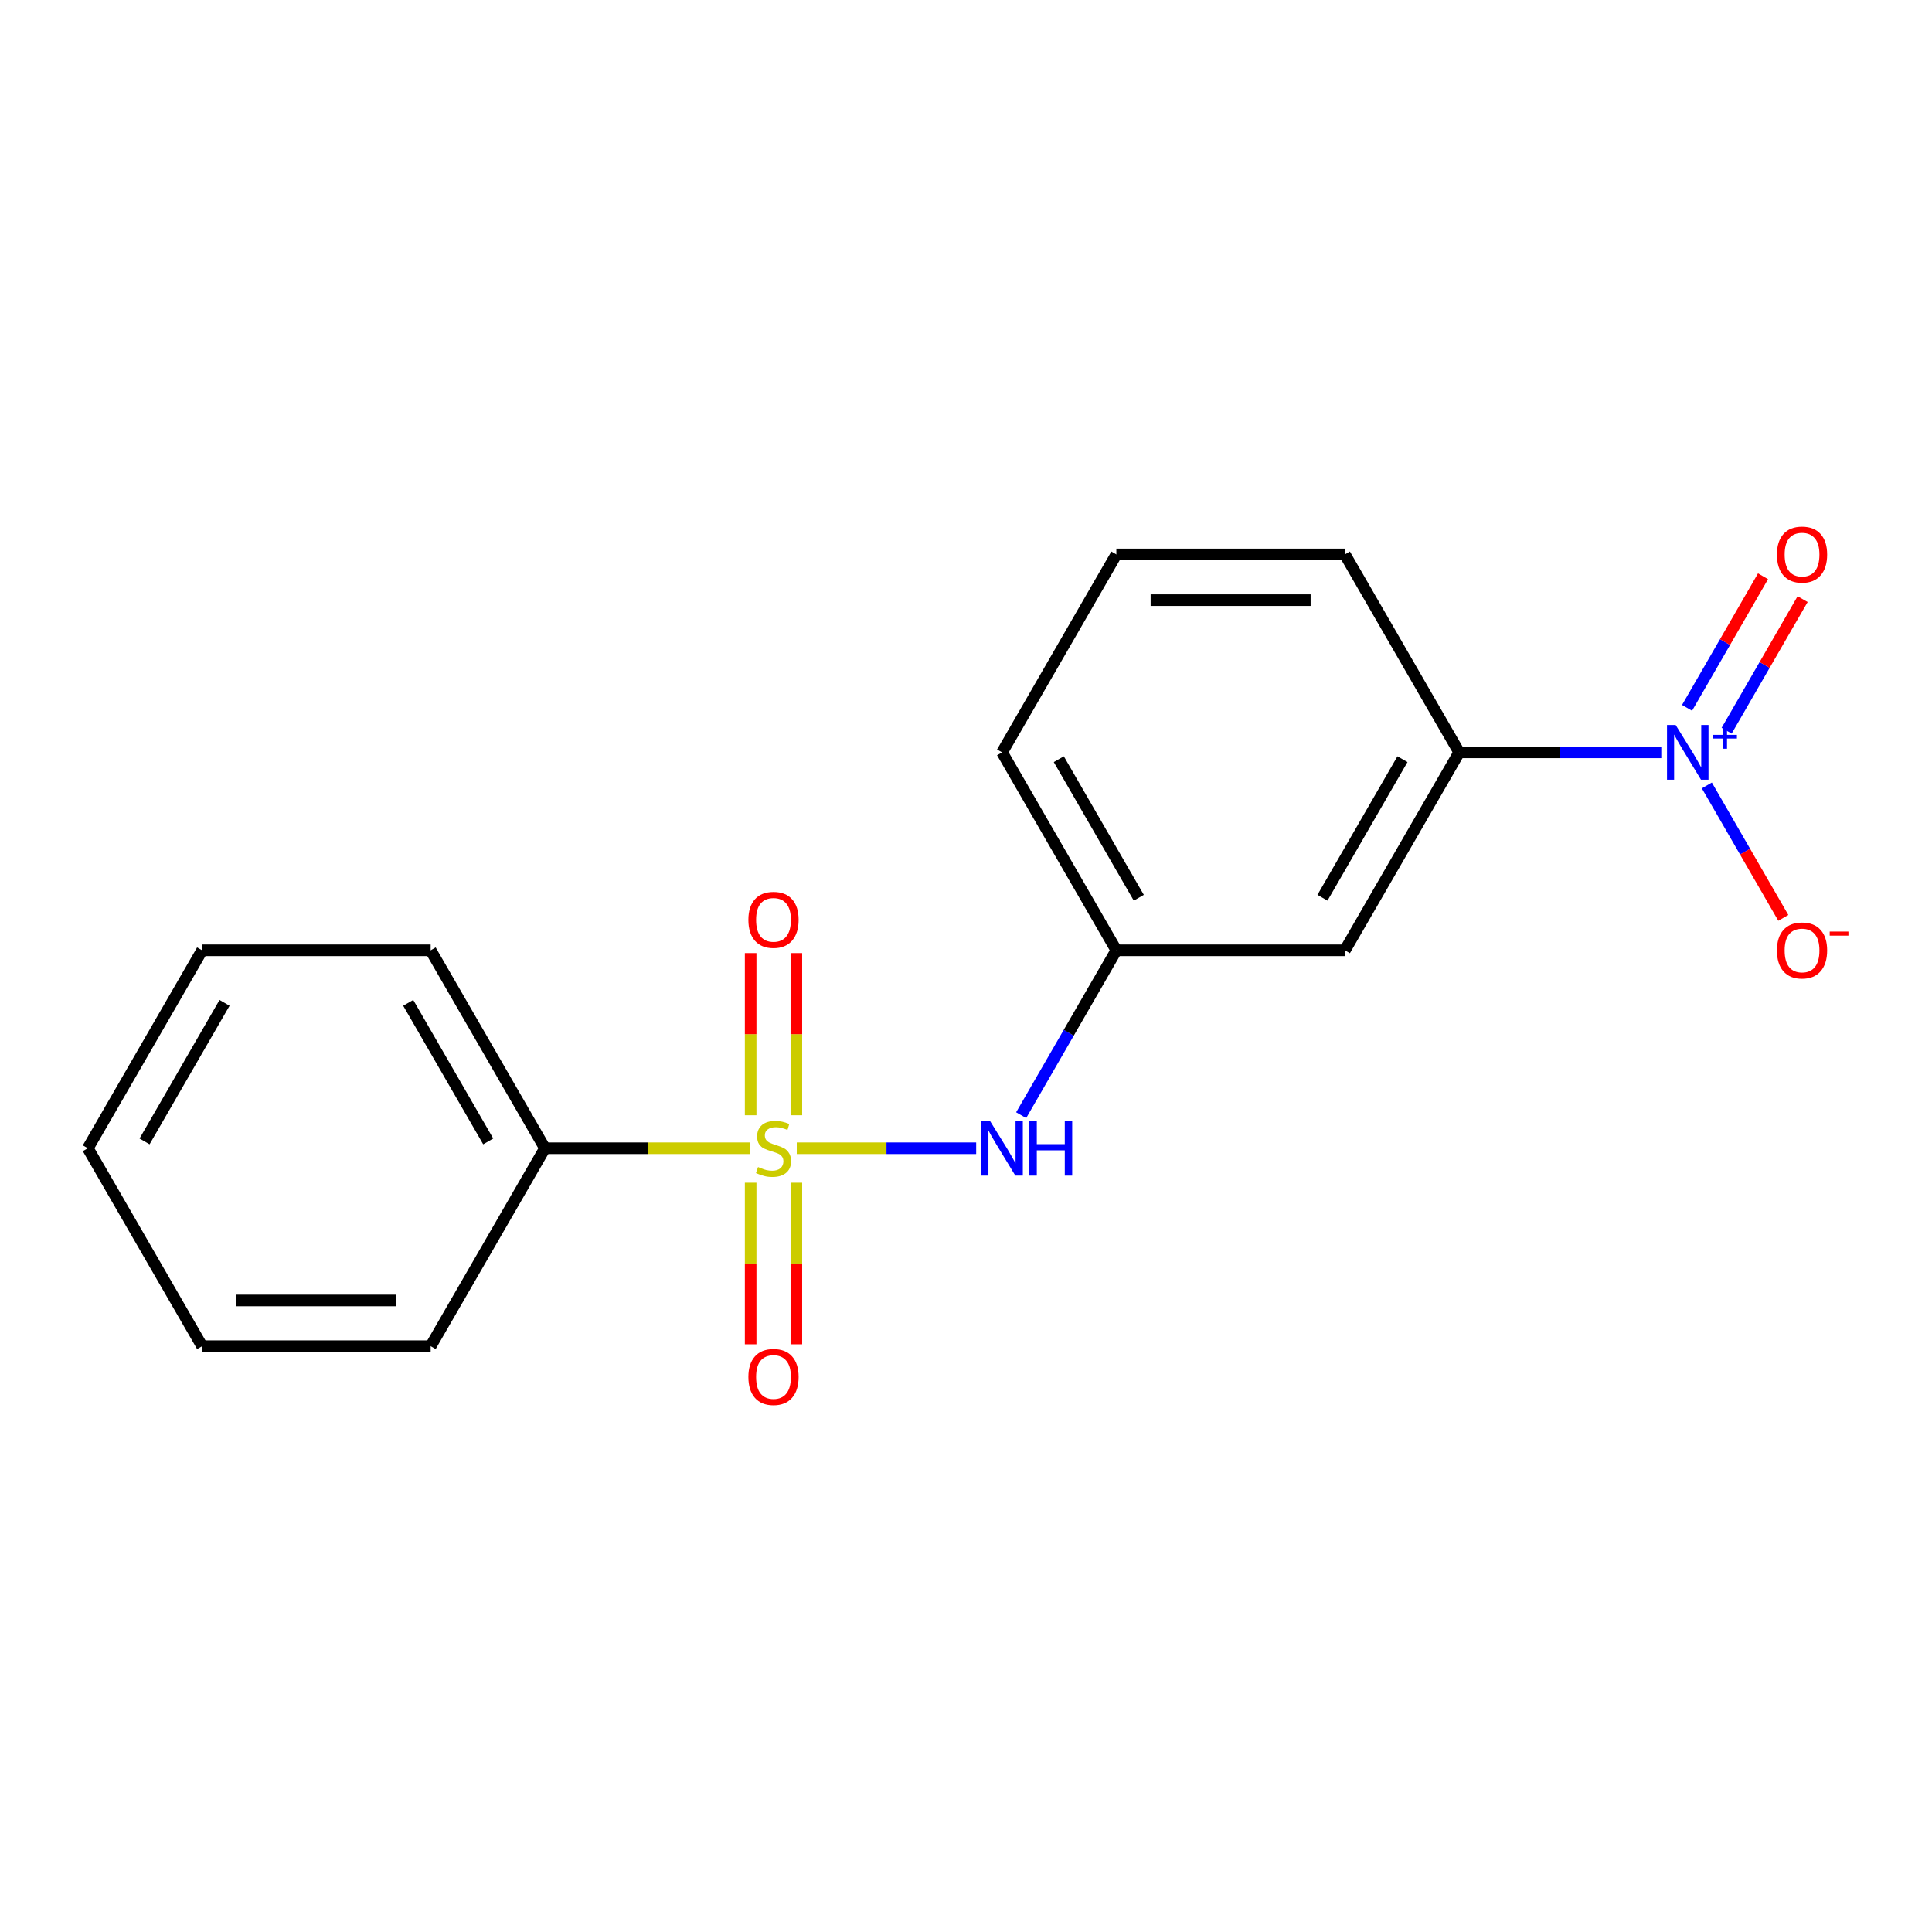 <?xml version='1.0' encoding='iso-8859-1'?>
<svg version='1.1' baseProfile='full'
              xmlns='http://www.w3.org/2000/svg'
                      xmlns:rdkit='http://www.rdkit.org/xml'
                      xmlns:xlink='http://www.w3.org/1999/xlink'
                  xml:space='preserve'
width='1000px' height='1000px' viewBox='0 0 1000 1000'>
<!-- END OF HEADER -->
<rect style='opacity:1.0;fill:#FFFFFF;stroke:none' width='1000' height='1000' x='0' y='0'> </rect>
<path class='bond-1' d='M 412.403,594.329 L 458.838,594.329' style='fill:none;fill-rule:evenodd;stroke:#CCCC00;stroke-width:6px;stroke-linecap:butt;stroke-linejoin:miter;stroke-opacity:1' />
<path class='bond-1' d='M 458.838,594.329 L 505.272,594.329' style='fill:none;fill-rule:evenodd;stroke:#0000FF;stroke-width:6px;stroke-linecap:butt;stroke-linejoin:miter;stroke-opacity:1' />
<path class='bond-3' d='M 412.196,577.252 L 412.196,535.284' style='fill:none;fill-rule:evenodd;stroke:#CCCC00;stroke-width:6px;stroke-linecap:butt;stroke-linejoin:miter;stroke-opacity:1' />
<path class='bond-3' d='M 412.196,535.284 L 412.196,493.316' style='fill:none;fill-rule:evenodd;stroke:#FF0000;stroke-width:6px;stroke-linecap:butt;stroke-linejoin:miter;stroke-opacity:1' />
<path class='bond-3' d='M 388.535,577.252 L 388.535,535.284' style='fill:none;fill-rule:evenodd;stroke:#CCCC00;stroke-width:6px;stroke-linecap:butt;stroke-linejoin:miter;stroke-opacity:1' />
<path class='bond-3' d='M 388.535,535.284 L 388.535,493.316' style='fill:none;fill-rule:evenodd;stroke:#FF0000;stroke-width:6px;stroke-linecap:butt;stroke-linejoin:miter;stroke-opacity:1' />
<path class='bond-4' d='M 388.535,612.167 L 388.535,653.984' style='fill:none;fill-rule:evenodd;stroke:#CCCC00;stroke-width:6px;stroke-linecap:butt;stroke-linejoin:miter;stroke-opacity:1' />
<path class='bond-4' d='M 388.535,653.984 L 388.535,695.801' style='fill:none;fill-rule:evenodd;stroke:#FF0000;stroke-width:6px;stroke-linecap:butt;stroke-linejoin:miter;stroke-opacity:1' />
<path class='bond-4' d='M 412.196,612.167 L 412.196,653.984' style='fill:none;fill-rule:evenodd;stroke:#CCCC00;stroke-width:6px;stroke-linecap:butt;stroke-linejoin:miter;stroke-opacity:1' />
<path class='bond-4' d='M 412.196,653.984 L 412.196,695.801' style='fill:none;fill-rule:evenodd;stroke:#FF0000;stroke-width:6px;stroke-linecap:butt;stroke-linejoin:miter;stroke-opacity:1' />
<path class='bond-6' d='M 388.328,594.329 L 335.195,594.329' style='fill:none;fill-rule:evenodd;stroke:#CCCC00;stroke-width:6px;stroke-linecap:butt;stroke-linejoin:miter;stroke-opacity:1' />
<path class='bond-6' d='M 335.195,594.329 L 282.062,594.329' style='fill:none;fill-rule:evenodd;stroke:#000000;stroke-width:6px;stroke-linecap:butt;stroke-linejoin:miter;stroke-opacity:1' />
<path class='bond-0' d='M 859.882,389.421 L 807.579,389.421' style='fill:none;fill-rule:evenodd;stroke:#0000FF;stroke-width:6px;stroke-linecap:butt;stroke-linejoin:miter;stroke-opacity:1' />
<path class='bond-0' d='M 807.579,389.421 L 755.276,389.421' style='fill:none;fill-rule:evenodd;stroke:#000000;stroke-width:6px;stroke-linecap:butt;stroke-linejoin:miter;stroke-opacity:1' />
<path class='bond-7' d='M 883.463,406.539 L 903.252,440.815' style='fill:none;fill-rule:evenodd;stroke:#0000FF;stroke-width:6px;stroke-linecap:butt;stroke-linejoin:miter;stroke-opacity:1' />
<path class='bond-7' d='M 903.252,440.815 L 923.042,475.092' style='fill:none;fill-rule:evenodd;stroke:#FF0000;stroke-width:6px;stroke-linecap:butt;stroke-linejoin:miter;stroke-opacity:1' />
<path class='bond-8' d='M 893.708,378.219 L 913.37,344.162' style='fill:none;fill-rule:evenodd;stroke:#0000FF;stroke-width:6px;stroke-linecap:butt;stroke-linejoin:miter;stroke-opacity:1' />
<path class='bond-8' d='M 913.37,344.162 L 933.033,310.106' style='fill:none;fill-rule:evenodd;stroke:#FF0000;stroke-width:6px;stroke-linecap:butt;stroke-linejoin:miter;stroke-opacity:1' />
<path class='bond-8' d='M 873.217,366.389 L 892.88,332.332' style='fill:none;fill-rule:evenodd;stroke:#0000FF;stroke-width:6px;stroke-linecap:butt;stroke-linejoin:miter;stroke-opacity:1' />
<path class='bond-8' d='M 892.88,332.332 L 912.542,298.276' style='fill:none;fill-rule:evenodd;stroke:#FF0000;stroke-width:6px;stroke-linecap:butt;stroke-linejoin:miter;stroke-opacity:1' />
<path class='bond-9' d='M 528.552,577.212 L 553.186,534.543' style='fill:none;fill-rule:evenodd;stroke:#0000FF;stroke-width:6px;stroke-linecap:butt;stroke-linejoin:miter;stroke-opacity:1' />
<path class='bond-9' d='M 553.186,534.543 L 577.821,491.875' style='fill:none;fill-rule:evenodd;stroke:#000000;stroke-width:6px;stroke-linecap:butt;stroke-linejoin:miter;stroke-opacity:1' />
<path class='bond-2' d='M 755.276,389.421 L 696.124,491.875' style='fill:none;fill-rule:evenodd;stroke:#000000;stroke-width:6px;stroke-linecap:butt;stroke-linejoin:miter;stroke-opacity:1' />
<path class='bond-2' d='M 725.913,392.959 L 684.506,464.677' style='fill:none;fill-rule:evenodd;stroke:#000000;stroke-width:6px;stroke-linecap:butt;stroke-linejoin:miter;stroke-opacity:1' />
<path class='bond-19' d='M 755.276,389.421 L 696.124,286.967' style='fill:none;fill-rule:evenodd;stroke:#000000;stroke-width:6px;stroke-linecap:butt;stroke-linejoin:miter;stroke-opacity:1' />
<path class='bond-5' d='M 696.124,491.875 L 577.821,491.875' style='fill:none;fill-rule:evenodd;stroke:#000000;stroke-width:6px;stroke-linecap:butt;stroke-linejoin:miter;stroke-opacity:1' />
<path class='bond-13' d='M 282.062,594.329 L 222.91,491.875' style='fill:none;fill-rule:evenodd;stroke:#000000;stroke-width:6px;stroke-linecap:butt;stroke-linejoin:miter;stroke-opacity:1' />
<path class='bond-13' d='M 252.698,590.791 L 211.292,519.074' style='fill:none;fill-rule:evenodd;stroke:#000000;stroke-width:6px;stroke-linecap:butt;stroke-linejoin:miter;stroke-opacity:1' />
<path class='bond-14' d='M 282.062,594.329 L 222.91,696.783' style='fill:none;fill-rule:evenodd;stroke:#000000;stroke-width:6px;stroke-linecap:butt;stroke-linejoin:miter;stroke-opacity:1' />
<path class='bond-12' d='M 577.821,491.875 L 518.669,389.421' style='fill:none;fill-rule:evenodd;stroke:#000000;stroke-width:6px;stroke-linecap:butt;stroke-linejoin:miter;stroke-opacity:1' />
<path class='bond-12' d='M 589.439,464.677 L 548.033,392.959' style='fill:none;fill-rule:evenodd;stroke:#000000;stroke-width:6px;stroke-linecap:butt;stroke-linejoin:miter;stroke-opacity:1' />
<path class='bond-10' d='M 696.124,286.967 L 577.821,286.967' style='fill:none;fill-rule:evenodd;stroke:#000000;stroke-width:6px;stroke-linecap:butt;stroke-linejoin:miter;stroke-opacity:1' />
<path class='bond-10' d='M 678.379,310.628 L 595.566,310.628' style='fill:none;fill-rule:evenodd;stroke:#000000;stroke-width:6px;stroke-linecap:butt;stroke-linejoin:miter;stroke-opacity:1' />
<path class='bond-11' d='M 577.821,286.967 L 518.669,389.421' style='fill:none;fill-rule:evenodd;stroke:#000000;stroke-width:6px;stroke-linecap:butt;stroke-linejoin:miter;stroke-opacity:1' />
<path class='bond-15' d='M 222.91,491.875 L 104.606,491.875' style='fill:none;fill-rule:evenodd;stroke:#000000;stroke-width:6px;stroke-linecap:butt;stroke-linejoin:miter;stroke-opacity:1' />
<path class='bond-16' d='M 222.91,696.783 L 104.606,696.783' style='fill:none;fill-rule:evenodd;stroke:#000000;stroke-width:6px;stroke-linecap:butt;stroke-linejoin:miter;stroke-opacity:1' />
<path class='bond-16' d='M 205.164,673.122 L 122.352,673.122' style='fill:none;fill-rule:evenodd;stroke:#000000;stroke-width:6px;stroke-linecap:butt;stroke-linejoin:miter;stroke-opacity:1' />
<path class='bond-18' d='M 104.606,491.875 L 45.455,594.329' style='fill:none;fill-rule:evenodd;stroke:#000000;stroke-width:6px;stroke-linecap:butt;stroke-linejoin:miter;stroke-opacity:1' />
<path class='bond-18' d='M 116.224,519.074 L 74.818,590.791' style='fill:none;fill-rule:evenodd;stroke:#000000;stroke-width:6px;stroke-linecap:butt;stroke-linejoin:miter;stroke-opacity:1' />
<path class='bond-17' d='M 104.606,696.783 L 45.455,594.329' style='fill:none;fill-rule:evenodd;stroke:#000000;stroke-width:6px;stroke-linecap:butt;stroke-linejoin:miter;stroke-opacity:1' />
<path  class='atom-0' d='M 392.365 604.049
Q 392.685 604.169, 394.005 604.729
Q 395.325 605.289, 396.765 605.649
Q 398.245 605.969, 399.685 605.969
Q 402.365 605.969, 403.925 604.689
Q 405.485 603.369, 405.485 601.089
Q 405.485 599.529, 404.685 598.569
Q 403.925 597.609, 402.725 597.089
Q 401.525 596.569, 399.525 595.969
Q 397.005 595.209, 395.485 594.489
Q 394.005 593.769, 392.925 592.249
Q 391.885 590.729, 391.885 588.169
Q 391.885 584.609, 394.285 582.409
Q 396.725 580.209, 401.525 580.209
Q 404.805 580.209, 408.525 581.769
L 407.605 584.849
Q 404.205 583.449, 401.645 583.449
Q 398.885 583.449, 397.365 584.609
Q 395.845 585.729, 395.885 587.689
Q 395.885 589.209, 396.645 590.129
Q 397.445 591.049, 398.565 591.569
Q 399.725 592.089, 401.645 592.689
Q 404.205 593.489, 405.725 594.289
Q 407.245 595.089, 408.325 596.729
Q 409.445 598.329, 409.445 601.089
Q 409.445 605.009, 406.805 607.129
Q 404.205 609.209, 399.845 609.209
Q 397.325 609.209, 395.405 608.649
Q 393.525 608.129, 391.285 607.209
L 392.365 604.049
' fill='#CCCC00'/>
<path  class='atom-1' d='M 867.32 375.261
L 876.6 390.261
Q 877.52 391.741, 879 394.421
Q 880.48 397.101, 880.56 397.261
L 880.56 375.261
L 884.32 375.261
L 884.32 403.581
L 880.44 403.581
L 870.48 387.181
Q 869.32 385.261, 868.08 383.061
Q 866.88 380.861, 866.52 380.181
L 866.52 403.581
L 862.84 403.581
L 862.84 375.261
L 867.32 375.261
' fill='#0000FF'/>
<path  class='atom-1' d='M 886.696 380.366
L 891.685 380.366
L 891.685 375.113
L 893.903 375.113
L 893.903 380.366
L 899.025 380.366
L 899.025 382.267
L 893.903 382.267
L 893.903 387.547
L 891.685 387.547
L 891.685 382.267
L 886.696 382.267
L 886.696 380.366
' fill='#0000FF'/>
<path  class='atom-2' d='M 512.409 580.169
L 521.689 595.169
Q 522.609 596.649, 524.089 599.329
Q 525.569 602.009, 525.649 602.169
L 525.649 580.169
L 529.409 580.169
L 529.409 608.489
L 525.529 608.489
L 515.569 592.089
Q 514.409 590.169, 513.169 587.969
Q 511.969 585.769, 511.609 585.089
L 511.609 608.489
L 507.929 608.489
L 507.929 580.169
L 512.409 580.169
' fill='#0000FF'/>
<path  class='atom-2' d='M 532.809 580.169
L 536.649 580.169
L 536.649 592.209
L 551.129 592.209
L 551.129 580.169
L 554.969 580.169
L 554.969 608.489
L 551.129 608.489
L 551.129 595.409
L 536.649 595.409
L 536.649 608.489
L 532.809 608.489
L 532.809 580.169
' fill='#0000FF'/>
<path  class='atom-4' d='M 387.365 476.106
Q 387.365 469.306, 390.725 465.506
Q 394.085 461.706, 400.365 461.706
Q 406.645 461.706, 410.005 465.506
Q 413.365 469.306, 413.365 476.106
Q 413.365 482.986, 409.965 486.906
Q 406.565 490.786, 400.365 490.786
Q 394.125 490.786, 390.725 486.906
Q 387.365 483.026, 387.365 476.106
M 400.365 487.586
Q 404.685 487.586, 407.005 484.706
Q 409.365 481.786, 409.365 476.106
Q 409.365 470.546, 407.005 467.746
Q 404.685 464.906, 400.365 464.906
Q 396.045 464.906, 393.685 467.706
Q 391.365 470.506, 391.365 476.106
Q 391.365 481.826, 393.685 484.706
Q 396.045 487.586, 400.365 487.586
' fill='#FF0000'/>
<path  class='atom-5' d='M 387.365 712.713
Q 387.365 705.913, 390.725 702.113
Q 394.085 698.313, 400.365 698.313
Q 406.645 698.313, 410.005 702.113
Q 413.365 705.913, 413.365 712.713
Q 413.365 719.593, 409.965 723.513
Q 406.565 727.393, 400.365 727.393
Q 394.125 727.393, 390.725 723.513
Q 387.365 719.633, 387.365 712.713
M 400.365 724.193
Q 404.685 724.193, 407.005 721.313
Q 409.365 718.393, 409.365 712.713
Q 409.365 707.153, 407.005 704.353
Q 404.685 701.513, 400.365 701.513
Q 396.045 701.513, 393.685 704.313
Q 391.365 707.113, 391.365 712.713
Q 391.365 718.433, 393.685 721.313
Q 396.045 724.193, 400.365 724.193
' fill='#FF0000'/>
<path  class='atom-8' d='M 919.732 491.955
Q 919.732 485.155, 923.092 481.355
Q 926.452 477.555, 932.732 477.555
Q 939.012 477.555, 942.372 481.355
Q 945.732 485.155, 945.732 491.955
Q 945.732 498.835, 942.332 502.755
Q 938.932 506.635, 932.732 506.635
Q 926.492 506.635, 923.092 502.755
Q 919.732 498.875, 919.732 491.955
M 932.732 503.435
Q 937.052 503.435, 939.372 500.555
Q 941.732 497.635, 941.732 491.955
Q 941.732 486.395, 939.372 483.595
Q 937.052 480.755, 932.732 480.755
Q 928.412 480.755, 926.052 483.555
Q 923.732 486.355, 923.732 491.955
Q 923.732 497.675, 926.052 500.555
Q 928.412 503.435, 932.732 503.435
' fill='#FF0000'/>
<path  class='atom-8' d='M 947.052 482.178
L 956.74 482.178
L 956.74 484.29
L 947.052 484.29
L 947.052 482.178
' fill='#FF0000'/>
<path  class='atom-9' d='M 919.732 287.047
Q 919.732 280.247, 923.092 276.447
Q 926.452 272.647, 932.732 272.647
Q 939.012 272.647, 942.372 276.447
Q 945.732 280.247, 945.732 287.047
Q 945.732 293.927, 942.332 297.847
Q 938.932 301.727, 932.732 301.727
Q 926.492 301.727, 923.092 297.847
Q 919.732 293.967, 919.732 287.047
M 932.732 298.527
Q 937.052 298.527, 939.372 295.647
Q 941.732 292.727, 941.732 287.047
Q 941.732 281.487, 939.372 278.687
Q 937.052 275.847, 932.732 275.847
Q 928.412 275.847, 926.052 278.647
Q 923.732 281.447, 923.732 287.047
Q 923.732 292.767, 926.052 295.647
Q 928.412 298.527, 932.732 298.527
' fill='#FF0000'/>
</svg>

